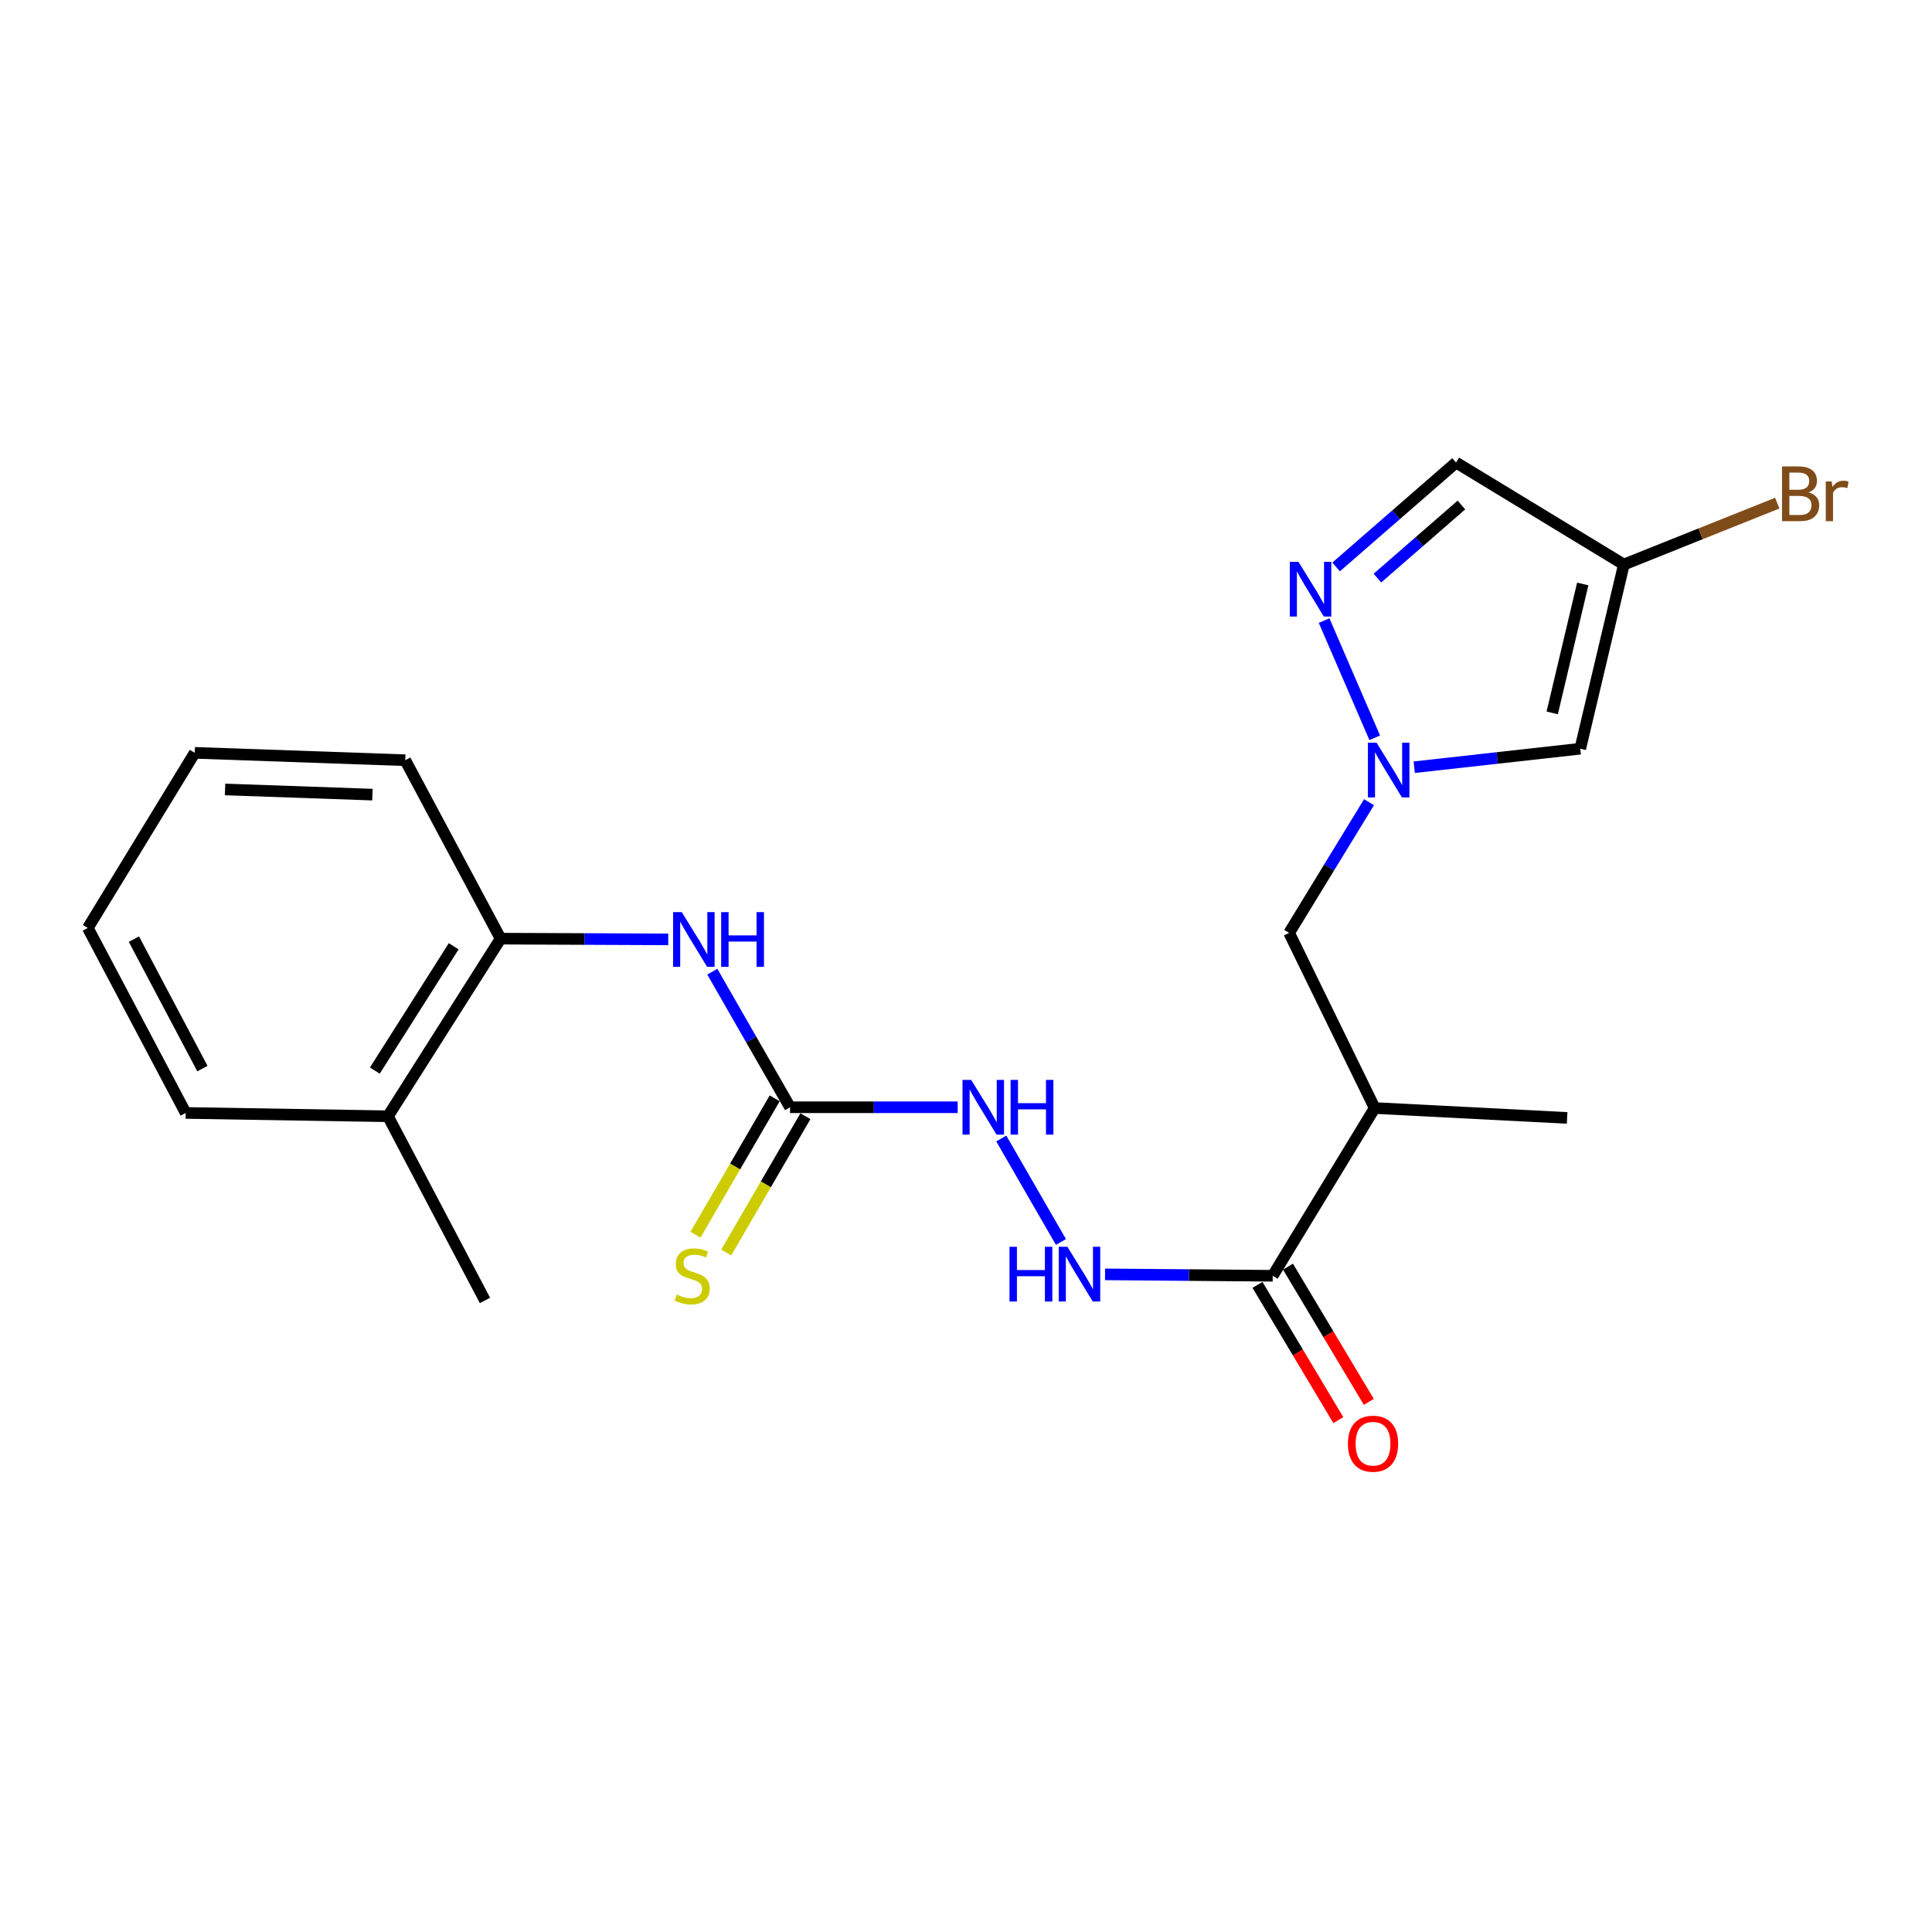 <?xml version='1.0' encoding='iso-8859-1'?>
<svg version='1.1' baseProfile='full'
              xmlns='http://www.w3.org/2000/svg'
                      xmlns:rdkit='http://www.rdkit.org/xml'
                      xmlns:xlink='http://www.w3.org/1999/xlink'
                  xml:space='preserve'
width='1000px' height='1000px' viewBox='0 0 1000 1000'>
<!-- END OF HEADER -->
<rect style='opacity:1.0;fill:#FFFFFF;stroke:none' width='1000' height='1000' x='0' y='0'> </rect>
<path class='bond-0' d='M 711.553,381.876 L 685.358,321.224' style='fill:none;fill-rule:evenodd;stroke:#0000FF;stroke-width:6px;stroke-linecap:butt;stroke-linejoin:miter;stroke-opacity:1' />
<path class='bond-1' d='M 732.004,397.11 L 774.969,392.32' style='fill:none;fill-rule:evenodd;stroke:#0000FF;stroke-width:6px;stroke-linecap:butt;stroke-linejoin:miter;stroke-opacity:1' />
<path class='bond-1' d='M 774.969,392.32 L 817.934,387.53' style='fill:none;fill-rule:evenodd;stroke:#000000;stroke-width:6px;stroke-linecap:butt;stroke-linejoin:miter;stroke-opacity:1' />
<path class='bond-9' d='M 708.604,415.215 L 687.927,449.039' style='fill:none;fill-rule:evenodd;stroke:#0000FF;stroke-width:6px;stroke-linecap:butt;stroke-linejoin:miter;stroke-opacity:1' />
<path class='bond-9' d='M 687.927,449.039 L 667.251,482.863' style='fill:none;fill-rule:evenodd;stroke:#000000;stroke-width:6px;stroke-linecap:butt;stroke-linejoin:miter;stroke-opacity:1' />
<path class='bond-6' d='M 691.574,293.45 L 722.619,266.431' style='fill:none;fill-rule:evenodd;stroke:#0000FF;stroke-width:6px;stroke-linecap:butt;stroke-linejoin:miter;stroke-opacity:1' />
<path class='bond-6' d='M 722.619,266.431 L 753.663,239.412' style='fill:none;fill-rule:evenodd;stroke:#000000;stroke-width:6px;stroke-linecap:butt;stroke-linejoin:miter;stroke-opacity:1' />
<path class='bond-6' d='M 712.962,299.218 L 734.693,280.305' style='fill:none;fill-rule:evenodd;stroke:#0000FF;stroke-width:6px;stroke-linecap:butt;stroke-linejoin:miter;stroke-opacity:1' />
<path class='bond-6' d='M 734.693,280.305 L 756.424,261.391' style='fill:none;fill-rule:evenodd;stroke:#000000;stroke-width:6px;stroke-linecap:butt;stroke-linejoin:miter;stroke-opacity:1' />
<path class='bond-4' d='M 817.934,387.53 L 840.505,292.198' style='fill:none;fill-rule:evenodd;stroke:#000000;stroke-width:6px;stroke-linecap:butt;stroke-linejoin:miter;stroke-opacity:1' />
<path class='bond-4' d='M 803.422,368.993 L 819.222,302.26' style='fill:none;fill-rule:evenodd;stroke:#000000;stroke-width:6px;stroke-linecap:butt;stroke-linejoin:miter;stroke-opacity:1' />
<path class='bond-2' d='M 408.934,573.117 L 452.315,573.117' style='fill:none;fill-rule:evenodd;stroke:#000000;stroke-width:6px;stroke-linecap:butt;stroke-linejoin:miter;stroke-opacity:1' />
<path class='bond-2' d='M 452.315,573.117 L 495.696,573.117' style='fill:none;fill-rule:evenodd;stroke:#0000FF;stroke-width:6px;stroke-linecap:butt;stroke-linejoin:miter;stroke-opacity:1' />
<path class='bond-7' d='M 408.934,573.117 L 388.811,538.027' style='fill:none;fill-rule:evenodd;stroke:#000000;stroke-width:6px;stroke-linecap:butt;stroke-linejoin:miter;stroke-opacity:1' />
<path class='bond-7' d='M 388.811,538.027 L 368.688,502.938' style='fill:none;fill-rule:evenodd;stroke:#0000FF;stroke-width:6px;stroke-linecap:butt;stroke-linejoin:miter;stroke-opacity:1' />
<path class='bond-12' d='M 400.982,568.498 L 380.485,603.787' style='fill:none;fill-rule:evenodd;stroke:#000000;stroke-width:6px;stroke-linecap:butt;stroke-linejoin:miter;stroke-opacity:1' />
<path class='bond-12' d='M 380.485,603.787 L 359.988,639.076' style='fill:none;fill-rule:evenodd;stroke:#CCCC00;stroke-width:6px;stroke-linecap:butt;stroke-linejoin:miter;stroke-opacity:1' />
<path class='bond-12' d='M 416.886,577.736 L 396.389,613.024' style='fill:none;fill-rule:evenodd;stroke:#000000;stroke-width:6px;stroke-linecap:butt;stroke-linejoin:miter;stroke-opacity:1' />
<path class='bond-12' d='M 396.389,613.024 L 375.892,648.313' style='fill:none;fill-rule:evenodd;stroke:#CCCC00;stroke-width:6px;stroke-linecap:butt;stroke-linejoin:miter;stroke-opacity:1' />
<path class='bond-3' d='M 658.76,660.336 L 711.535,573.515' style='fill:none;fill-rule:evenodd;stroke:#000000;stroke-width:6px;stroke-linecap:butt;stroke-linejoin:miter;stroke-opacity:1' />
<path class='bond-8' d='M 658.76,660.336 L 615.369,659.973' style='fill:none;fill-rule:evenodd;stroke:#000000;stroke-width:6px;stroke-linecap:butt;stroke-linejoin:miter;stroke-opacity:1' />
<path class='bond-8' d='M 615.369,659.973 L 571.978,659.609' style='fill:none;fill-rule:evenodd;stroke:#0000FF;stroke-width:6px;stroke-linecap:butt;stroke-linejoin:miter;stroke-opacity:1' />
<path class='bond-13' d='M 650.867,665.055 L 671.789,700.051' style='fill:none;fill-rule:evenodd;stroke:#000000;stroke-width:6px;stroke-linecap:butt;stroke-linejoin:miter;stroke-opacity:1' />
<path class='bond-13' d='M 671.789,700.051 L 692.711,735.047' style='fill:none;fill-rule:evenodd;stroke:#FF0000;stroke-width:6px;stroke-linecap:butt;stroke-linejoin:miter;stroke-opacity:1' />
<path class='bond-13' d='M 666.653,655.617 L 687.575,690.613' style='fill:none;fill-rule:evenodd;stroke:#000000;stroke-width:6px;stroke-linecap:butt;stroke-linejoin:miter;stroke-opacity:1' />
<path class='bond-13' d='M 687.575,690.613 L 708.497,725.609' style='fill:none;fill-rule:evenodd;stroke:#FF0000;stroke-width:6px;stroke-linecap:butt;stroke-linejoin:miter;stroke-opacity:1' />
<path class='bond-15' d='M 840.505,292.198 L 880.208,276.31' style='fill:none;fill-rule:evenodd;stroke:#000000;stroke-width:6px;stroke-linecap:butt;stroke-linejoin:miter;stroke-opacity:1' />
<path class='bond-15' d='M 880.208,276.31 L 919.912,260.422' style='fill:none;fill-rule:evenodd;stroke:#7F4C19;stroke-width:6px;stroke-linecap:butt;stroke-linejoin:miter;stroke-opacity:1' />
<path class='bond-22' d='M 840.505,292.198 L 753.663,239.412' style='fill:none;fill-rule:evenodd;stroke:#000000;stroke-width:6px;stroke-linecap:butt;stroke-linejoin:miter;stroke-opacity:1' />
<path class='bond-5' d='M 711.535,573.515 L 667.251,482.863' style='fill:none;fill-rule:evenodd;stroke:#000000;stroke-width:6px;stroke-linecap:butt;stroke-linejoin:miter;stroke-opacity:1' />
<path class='bond-16' d='M 711.535,573.515 L 811.139,578.634' style='fill:none;fill-rule:evenodd;stroke:#000000;stroke-width:6px;stroke-linecap:butt;stroke-linejoin:miter;stroke-opacity:1' />
<path class='bond-11' d='M 345.891,486.218 L 302.501,486.032' style='fill:none;fill-rule:evenodd;stroke:#0000FF;stroke-width:6px;stroke-linecap:butt;stroke-linejoin:miter;stroke-opacity:1' />
<path class='bond-11' d='M 302.501,486.032 L 259.11,485.846' style='fill:none;fill-rule:evenodd;stroke:#000000;stroke-width:6px;stroke-linecap:butt;stroke-linejoin:miter;stroke-opacity:1' />
<path class='bond-10' d='M 549.137,642.846 L 518.26,589.289' style='fill:none;fill-rule:evenodd;stroke:#0000FF;stroke-width:6px;stroke-linecap:butt;stroke-linejoin:miter;stroke-opacity:1' />
<path class='bond-14' d='M 259.11,485.846 L 200.807,577.776' style='fill:none;fill-rule:evenodd;stroke:#000000;stroke-width:6px;stroke-linecap:butt;stroke-linejoin:miter;stroke-opacity:1' />
<path class='bond-14' d='M 234.832,489.785 L 194.02,554.136' style='fill:none;fill-rule:evenodd;stroke:#000000;stroke-width:6px;stroke-linecap:butt;stroke-linejoin:miter;stroke-opacity:1' />
<path class='bond-17' d='M 259.11,485.846 L 209.757,393.487' style='fill:none;fill-rule:evenodd;stroke:#000000;stroke-width:6px;stroke-linecap:butt;stroke-linejoin:miter;stroke-opacity:1' />
<path class='bond-18' d='M 200.807,577.776 L 251.017,673.109' style='fill:none;fill-rule:evenodd;stroke:#000000;stroke-width:6px;stroke-linecap:butt;stroke-linejoin:miter;stroke-opacity:1' />
<path class='bond-19' d='M 200.807,577.776 L 96.104,576.059' style='fill:none;fill-rule:evenodd;stroke:#000000;stroke-width:6px;stroke-linecap:butt;stroke-linejoin:miter;stroke-opacity:1' />
<path class='bond-20' d='M 209.757,393.487 L 100.794,389.666' style='fill:none;fill-rule:evenodd;stroke:#000000;stroke-width:6px;stroke-linecap:butt;stroke-linejoin:miter;stroke-opacity:1' />
<path class='bond-20' d='M 192.768,411.295 L 116.494,408.62' style='fill:none;fill-rule:evenodd;stroke:#000000;stroke-width:6px;stroke-linecap:butt;stroke-linejoin:miter;stroke-opacity:1' />
<path class='bond-23' d='M 96.104,576.059 L 45.455,480.318' style='fill:none;fill-rule:evenodd;stroke:#000000;stroke-width:6px;stroke-linecap:butt;stroke-linejoin:miter;stroke-opacity:1' />
<path class='bond-23' d='M 104.764,553.098 L 69.309,486.079' style='fill:none;fill-rule:evenodd;stroke:#000000;stroke-width:6px;stroke-linecap:butt;stroke-linejoin:miter;stroke-opacity:1' />
<path class='bond-21' d='M 100.794,389.666 L 45.455,480.318' style='fill:none;fill-rule:evenodd;stroke:#000000;stroke-width:6px;stroke-linecap:butt;stroke-linejoin:miter;stroke-opacity:1' />
<path  class='atom-0' d='M 712.509 384.426
L 721.789 399.426
Q 722.709 400.906, 724.189 403.586
Q 725.669 406.266, 725.749 406.426
L 725.749 384.426
L 729.509 384.426
L 729.509 412.746
L 725.629 412.746
L 715.669 396.346
Q 714.509 394.426, 713.269 392.226
Q 712.069 390.026, 711.709 389.346
L 711.709 412.746
L 708.029 412.746
L 708.029 384.426
L 712.509 384.426
' fill='#0000FF'/>
<path  class='atom-1' d='M 672.077 290.81
L 681.357 305.81
Q 682.277 307.29, 683.757 309.97
Q 685.237 312.65, 685.317 312.81
L 685.317 290.81
L 689.077 290.81
L 689.077 319.13
L 685.197 319.13
L 675.237 302.73
Q 674.077 300.81, 672.837 298.61
Q 671.637 296.41, 671.277 295.73
L 671.277 319.13
L 667.597 319.13
L 667.597 290.81
L 672.077 290.81
' fill='#0000FF'/>
<path  class='atom-8' d='M 352.872 472.115
L 362.152 487.115
Q 363.072 488.595, 364.552 491.275
Q 366.032 493.955, 366.112 494.115
L 366.112 472.115
L 369.872 472.115
L 369.872 500.435
L 365.992 500.435
L 356.032 484.035
Q 354.872 482.115, 353.632 479.915
Q 352.432 477.715, 352.072 477.035
L 352.072 500.435
L 348.392 500.435
L 348.392 472.115
L 352.872 472.115
' fill='#0000FF'/>
<path  class='atom-8' d='M 373.272 472.115
L 377.112 472.115
L 377.112 484.155
L 391.592 484.155
L 391.592 472.115
L 395.432 472.115
L 395.432 500.435
L 391.592 500.435
L 391.592 487.355
L 377.112 487.355
L 377.112 500.435
L 373.272 500.435
L 373.272 472.115
' fill='#0000FF'/>
<path  class='atom-9' d='M 522.518 645.338
L 526.358 645.338
L 526.358 657.378
L 540.838 657.378
L 540.838 645.338
L 544.678 645.338
L 544.678 673.658
L 540.838 673.658
L 540.838 660.578
L 526.358 660.578
L 526.358 673.658
L 522.518 673.658
L 522.518 645.338
' fill='#0000FF'/>
<path  class='atom-9' d='M 552.478 645.338
L 561.758 660.338
Q 562.678 661.818, 564.158 664.498
Q 565.638 667.178, 565.718 667.338
L 565.718 645.338
L 569.478 645.338
L 569.478 673.658
L 565.598 673.658
L 555.638 657.258
Q 554.478 655.338, 553.238 653.138
Q 552.038 650.938, 551.678 650.258
L 551.678 673.658
L 547.998 673.658
L 547.998 645.338
L 552.478 645.338
' fill='#0000FF'/>
<path  class='atom-11' d='M 502.676 558.957
L 511.956 573.957
Q 512.876 575.437, 514.356 578.117
Q 515.836 580.797, 515.916 580.957
L 515.916 558.957
L 519.676 558.957
L 519.676 587.277
L 515.796 587.277
L 505.836 570.877
Q 504.676 568.957, 503.436 566.757
Q 502.236 564.557, 501.876 563.877
L 501.876 587.277
L 498.196 587.277
L 498.196 558.957
L 502.676 558.957
' fill='#0000FF'/>
<path  class='atom-11' d='M 523.076 558.957
L 526.916 558.957
L 526.916 570.997
L 541.396 570.997
L 541.396 558.957
L 545.236 558.957
L 545.236 587.277
L 541.396 587.277
L 541.396 574.197
L 526.916 574.197
L 526.916 587.277
L 523.076 587.277
L 523.076 558.957
' fill='#0000FF'/>
<path  class='atom-13' d='M 350.274 670.056
Q 350.594 670.176, 351.914 670.736
Q 353.234 671.296, 354.674 671.656
Q 356.154 671.976, 357.594 671.976
Q 360.274 671.976, 361.834 670.696
Q 363.394 669.376, 363.394 667.096
Q 363.394 665.536, 362.594 664.576
Q 361.834 663.616, 360.634 663.096
Q 359.434 662.576, 357.434 661.976
Q 354.914 661.216, 353.394 660.496
Q 351.914 659.776, 350.834 658.256
Q 349.794 656.736, 349.794 654.176
Q 349.794 650.616, 352.194 648.416
Q 354.634 646.216, 359.434 646.216
Q 362.714 646.216, 366.434 647.776
L 365.514 650.856
Q 362.114 649.456, 359.554 649.456
Q 356.794 649.456, 355.274 650.616
Q 353.754 651.736, 353.794 653.696
Q 353.794 655.216, 354.554 656.136
Q 355.354 657.056, 356.474 657.576
Q 357.634 658.096, 359.554 658.696
Q 362.114 659.496, 363.634 660.296
Q 365.154 661.096, 366.234 662.736
Q 367.354 664.336, 367.354 667.096
Q 367.354 671.016, 364.714 673.136
Q 362.114 675.216, 357.754 675.216
Q 355.234 675.216, 353.314 674.656
Q 351.434 674.136, 349.194 673.216
L 350.274 670.056
' fill='#CCCC00'/>
<path  class='atom-14' d='M 697.677 747.258
Q 697.677 740.458, 701.037 736.658
Q 704.397 732.858, 710.677 732.858
Q 716.957 732.858, 720.317 736.658
Q 723.677 740.458, 723.677 747.258
Q 723.677 754.138, 720.277 758.058
Q 716.877 761.938, 710.677 761.938
Q 704.437 761.938, 701.037 758.058
Q 697.677 754.178, 697.677 747.258
M 710.677 758.738
Q 714.997 758.738, 717.317 755.858
Q 719.677 752.938, 719.677 747.258
Q 719.677 741.698, 717.317 738.898
Q 714.997 736.058, 710.677 736.058
Q 706.357 736.058, 703.997 738.858
Q 701.677 741.658, 701.677 747.258
Q 701.677 752.978, 703.997 755.858
Q 706.357 758.738, 710.677 758.738
' fill='#FF0000'/>
<path  class='atom-16' d='M 936.135 254.867
Q 938.855 255.627, 940.215 257.307
Q 941.615 258.947, 941.615 261.387
Q 941.615 265.307, 939.095 267.547
Q 936.615 269.747, 931.895 269.747
L 922.375 269.747
L 922.375 241.427
L 930.735 241.427
Q 935.575 241.427, 938.015 243.387
Q 940.455 245.347, 940.455 248.947
Q 940.455 253.227, 936.135 254.867
M 926.175 244.627
L 926.175 253.507
L 930.735 253.507
Q 933.535 253.507, 934.975 252.387
Q 936.455 251.227, 936.455 248.947
Q 936.455 244.627, 930.735 244.627
L 926.175 244.627
M 931.895 266.547
Q 934.655 266.547, 936.135 265.227
Q 937.615 263.907, 937.615 261.387
Q 937.615 259.067, 935.975 257.907
Q 934.375 256.707, 931.295 256.707
L 926.175 256.707
L 926.175 266.547
L 931.895 266.547
' fill='#7F4C19'/>
<path  class='atom-16' d='M 948.055 249.187
L 948.495 252.027
Q 950.655 248.827, 954.175 248.827
Q 955.295 248.827, 956.815 249.227
L 956.215 252.587
Q 954.495 252.187, 953.535 252.187
Q 951.855 252.187, 950.735 252.867
Q 949.655 253.507, 948.775 255.067
L 948.775 269.747
L 945.015 269.747
L 945.015 249.187
L 948.055 249.187
' fill='#7F4C19'/>
</svg>
